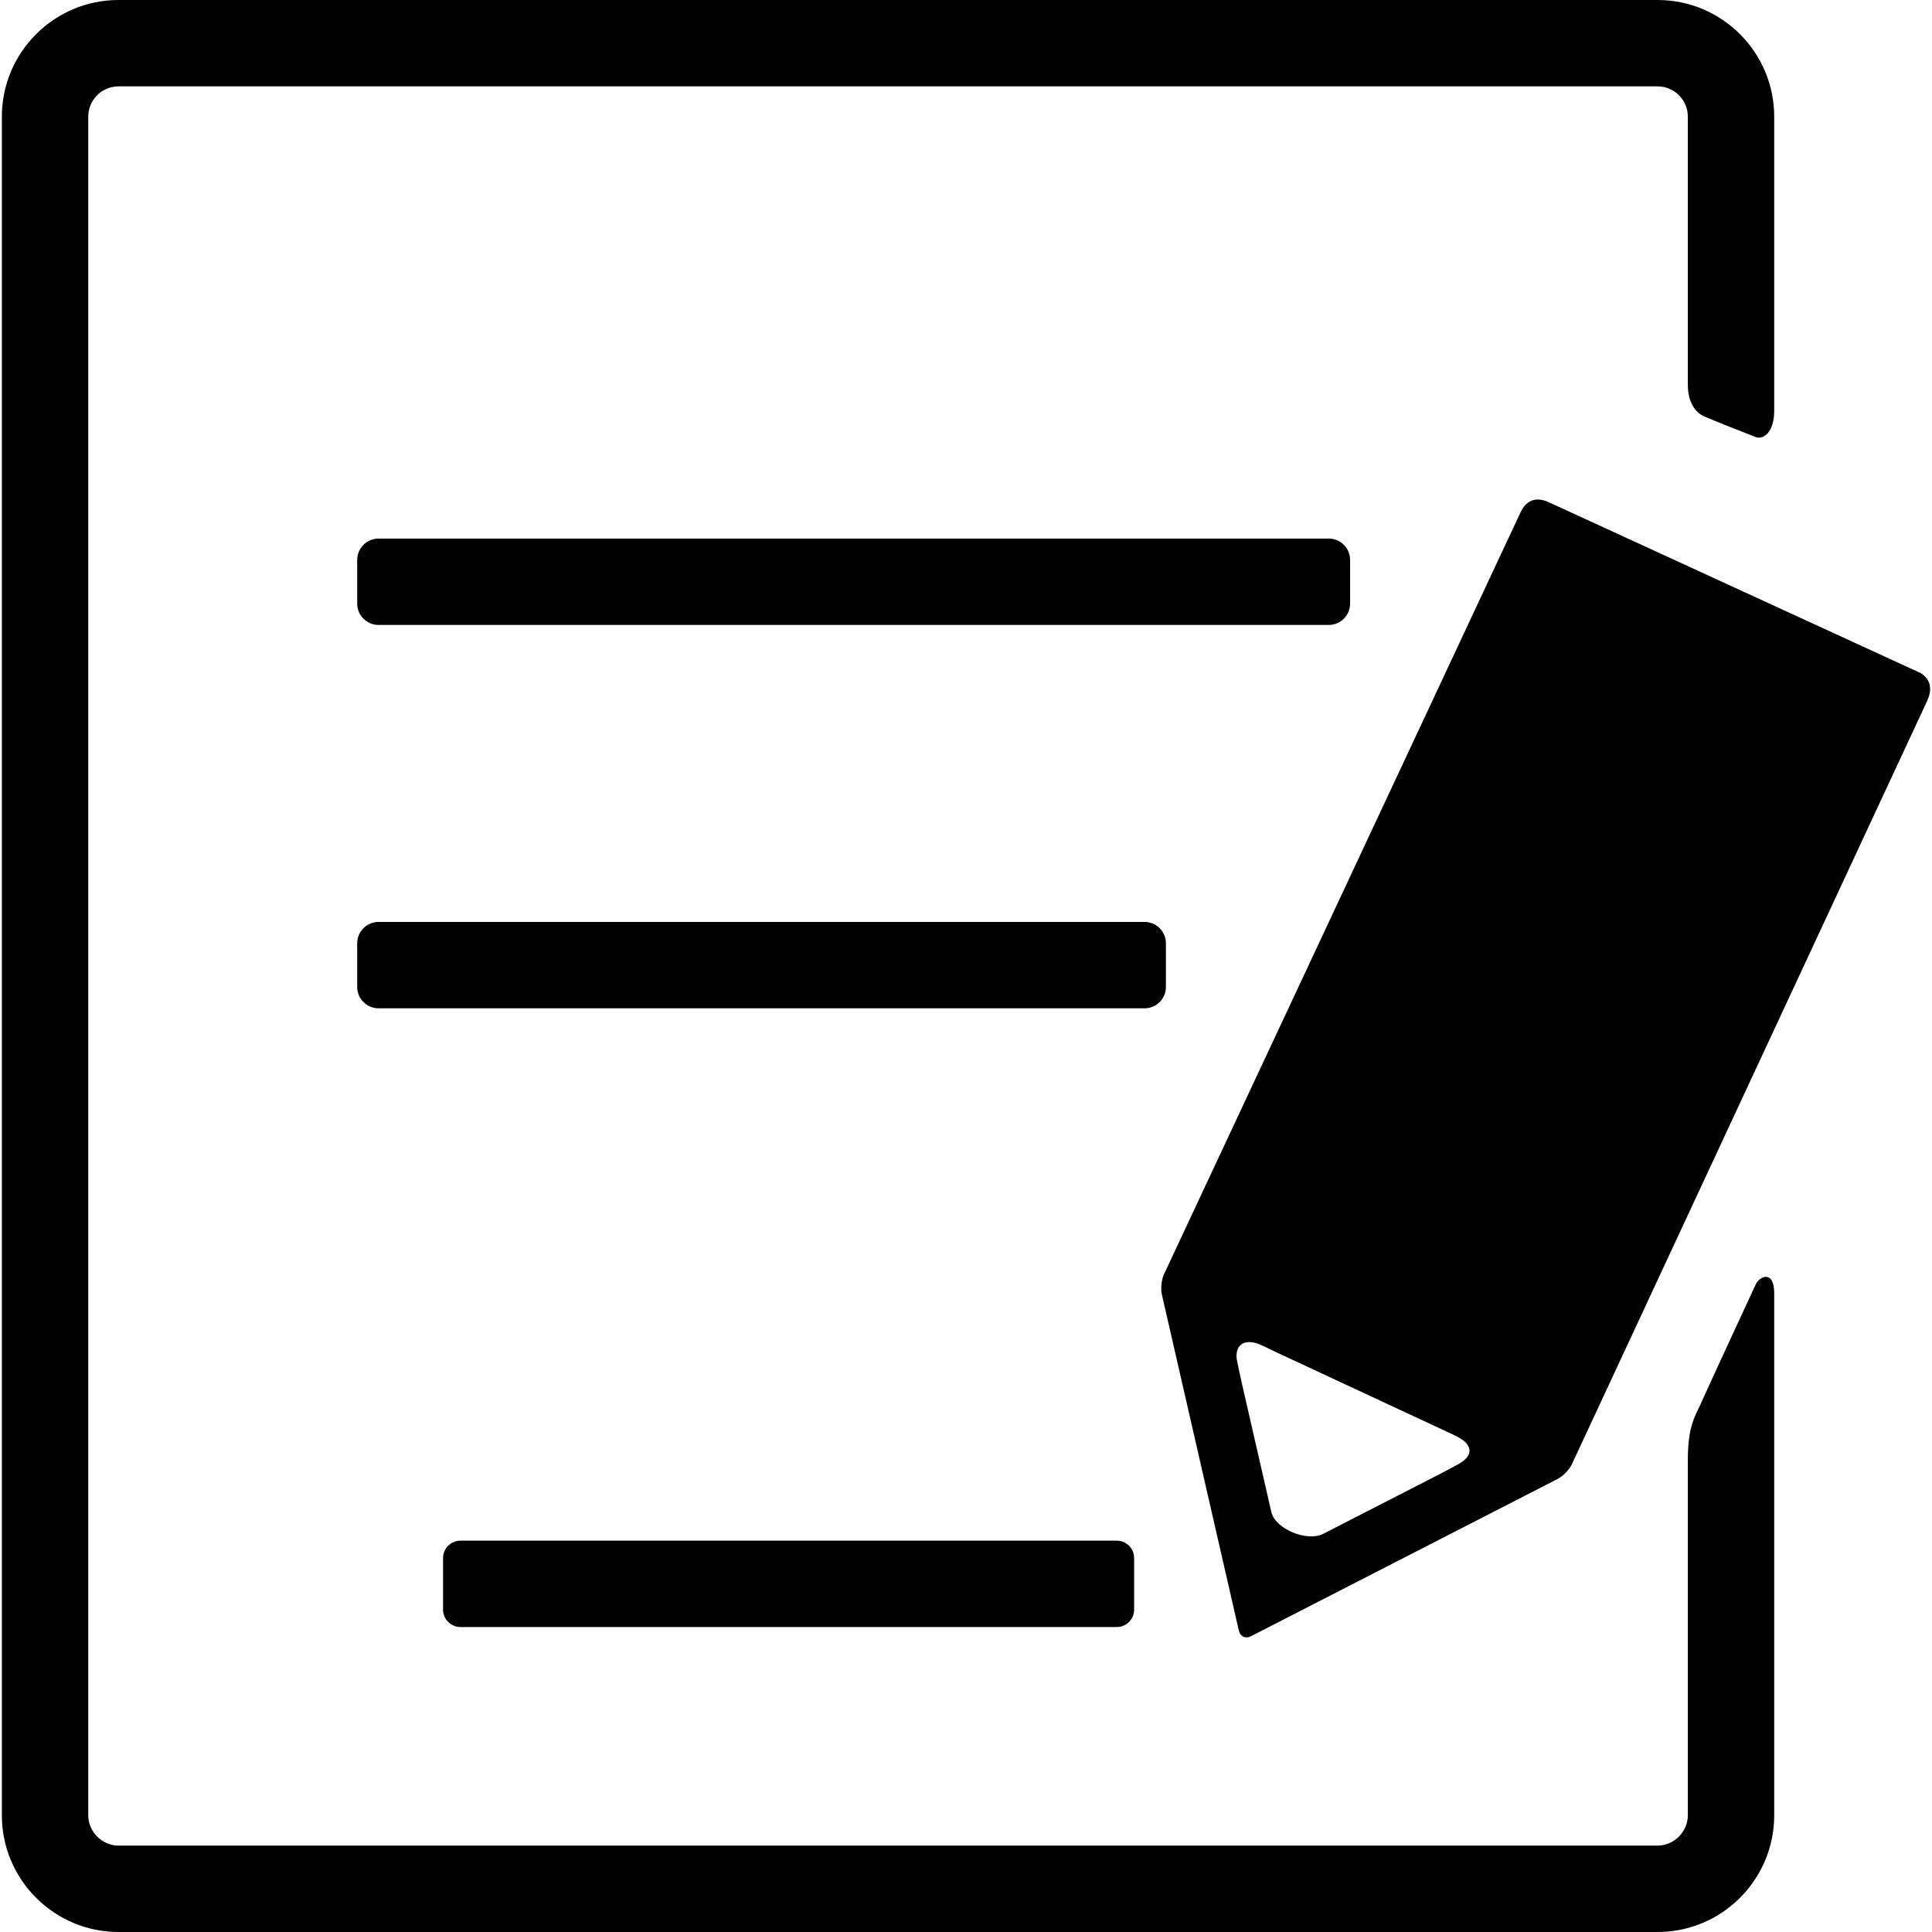 <?xml version="1.0" encoding="iso-8859-1"?>
<!-- Generator: Adobe Illustrator 16.0.0, SVG Export Plug-In . SVG Version: 6.00 Build 0)  -->
<!DOCTYPE svg PUBLIC "-//W3C//DTD SVG 1.1//EN" "http://www.w3.org/Graphics/SVG/1.1/DTD/svg11.dtd">
<svg version="1.1" id="Capa_1" xmlns="http://www.w3.org/2000/svg" xmlns:xlink="http://www.w3.org/1999/xlink" x="0px" y="0px"
	 width="385.664px" height="385.664px" viewBox="0 0 385.664 385.664" style="enable-background:new 0 0 385.664 385.664;"
	 xml:space="preserve">
<g>
	<g>
		<path d="M383.474,134.394l-74-34c-4-2-5.506,0.934-6,2l-71.121,151.974c-0.498,1.065-0.689,2.877-0.428,4.022l15.379,67.14
			c0.264,1.146,1.334,1.646,2.379,1.108l61.287-31.432c1.049-0.537,2.311-1.848,2.807-2.914l70.697-151.899
			C384.97,139.328,386.474,136.394,383.474,134.394z M291.158,292.252c-1.025,0.574-2.729,1.473-3.775,2.01
			c0,0-16.982,8.709-23.275,11.937c-3.156,1.618-9.541-0.941-10.332-4.399c-1.605-7.011-5.945-25.959-5.945-25.959
			c-0.264-1.146-0.654-3.031-0.891-4.183c-0.465-2.263,0.535-4.263,3.471-3.632c1.148,0.248,2.855,1.207,3.922,1.703l33.543,15.623
			c1.064,0.498,2.836,1.272,3.826,1.906C293.474,288.395,294.474,290.395,291.158,292.252z"/>
		<path d="M350.474,256.395c-3.021,6.59-6.773,14.531-10.982,23.85c-1.188,2.632-2.568,4.463-2.568,11.264
			c0,17.719,0,70.871,0,70.871c0,3.273-2.766,6.041-6.043,6.041H23.658c-3.273,0-6.041-2.768-6.041-6.041V23.282
			c0-3.33,2.709-6.041,6.041-6.041H330.88c3.334,0,6.043,2.711,6.043,6.041c0,0,0,40.587,0,53.477c0,3.636,1.553,5.636,3.35,6.403
			c2.52,1.074,7.615,3.073,10.164,4.07c1.494,0.584,3.729-0.837,3.729-5.223c0-14.682,0-58.726,0-58.726
			C354.166,10.445,343.722,0,330.88,0H23.658C10.82,0,0.373,10.445,0.373,23.283v339.098c0,12.84,10.447,23.283,23.285,23.283
			H330.88c12.842,0,23.285-10.443,23.285-23.283c0,0,0-78.154,0-104.205C354.166,253.395,351.21,254.789,350.474,256.395z"/>
		<path d="M269.505,120.499v-8.739c0-2.339-1.912-4.252-4.252-4.252H75.557c-2.339,0-4.252,1.913-4.252,4.252v8.739
			c0,2.339,1.913,4.252,4.252,4.252h189.697C267.593,124.751,269.505,122.838,269.505,120.499z"/>
		<path d="M232.738,197.025v-8.739c0-2.338-1.912-4.252-4.252-4.252H75.557c-2.339,0-4.252,1.914-4.252,4.252v8.739
			c0,2.338,1.913,4.252,4.252,4.252h152.929C230.826,201.277,232.738,199.363,232.738,197.025z"/>
		<path d="M91.901,307.545c-1.904,0-3.461,1.559-3.461,3.461v10.321c0,1.903,1.557,3.461,3.461,3.461h131.032
			c1.903,0,3.461-1.558,3.461-3.461v-10.321c0-1.902-1.558-3.461-3.461-3.461H91.901z"/>
	</g>
</g>
<g>
</g>
<g>
</g>
<g>
</g>
<g>
</g>
<g>
</g>
<g>
</g>
<g>
</g>
<g>
</g>
<g>
</g>
<g>
</g>
<g>
</g>
<g>
</g>
<g>
</g>
<g>
</g>
<g>
</g>
</svg>
